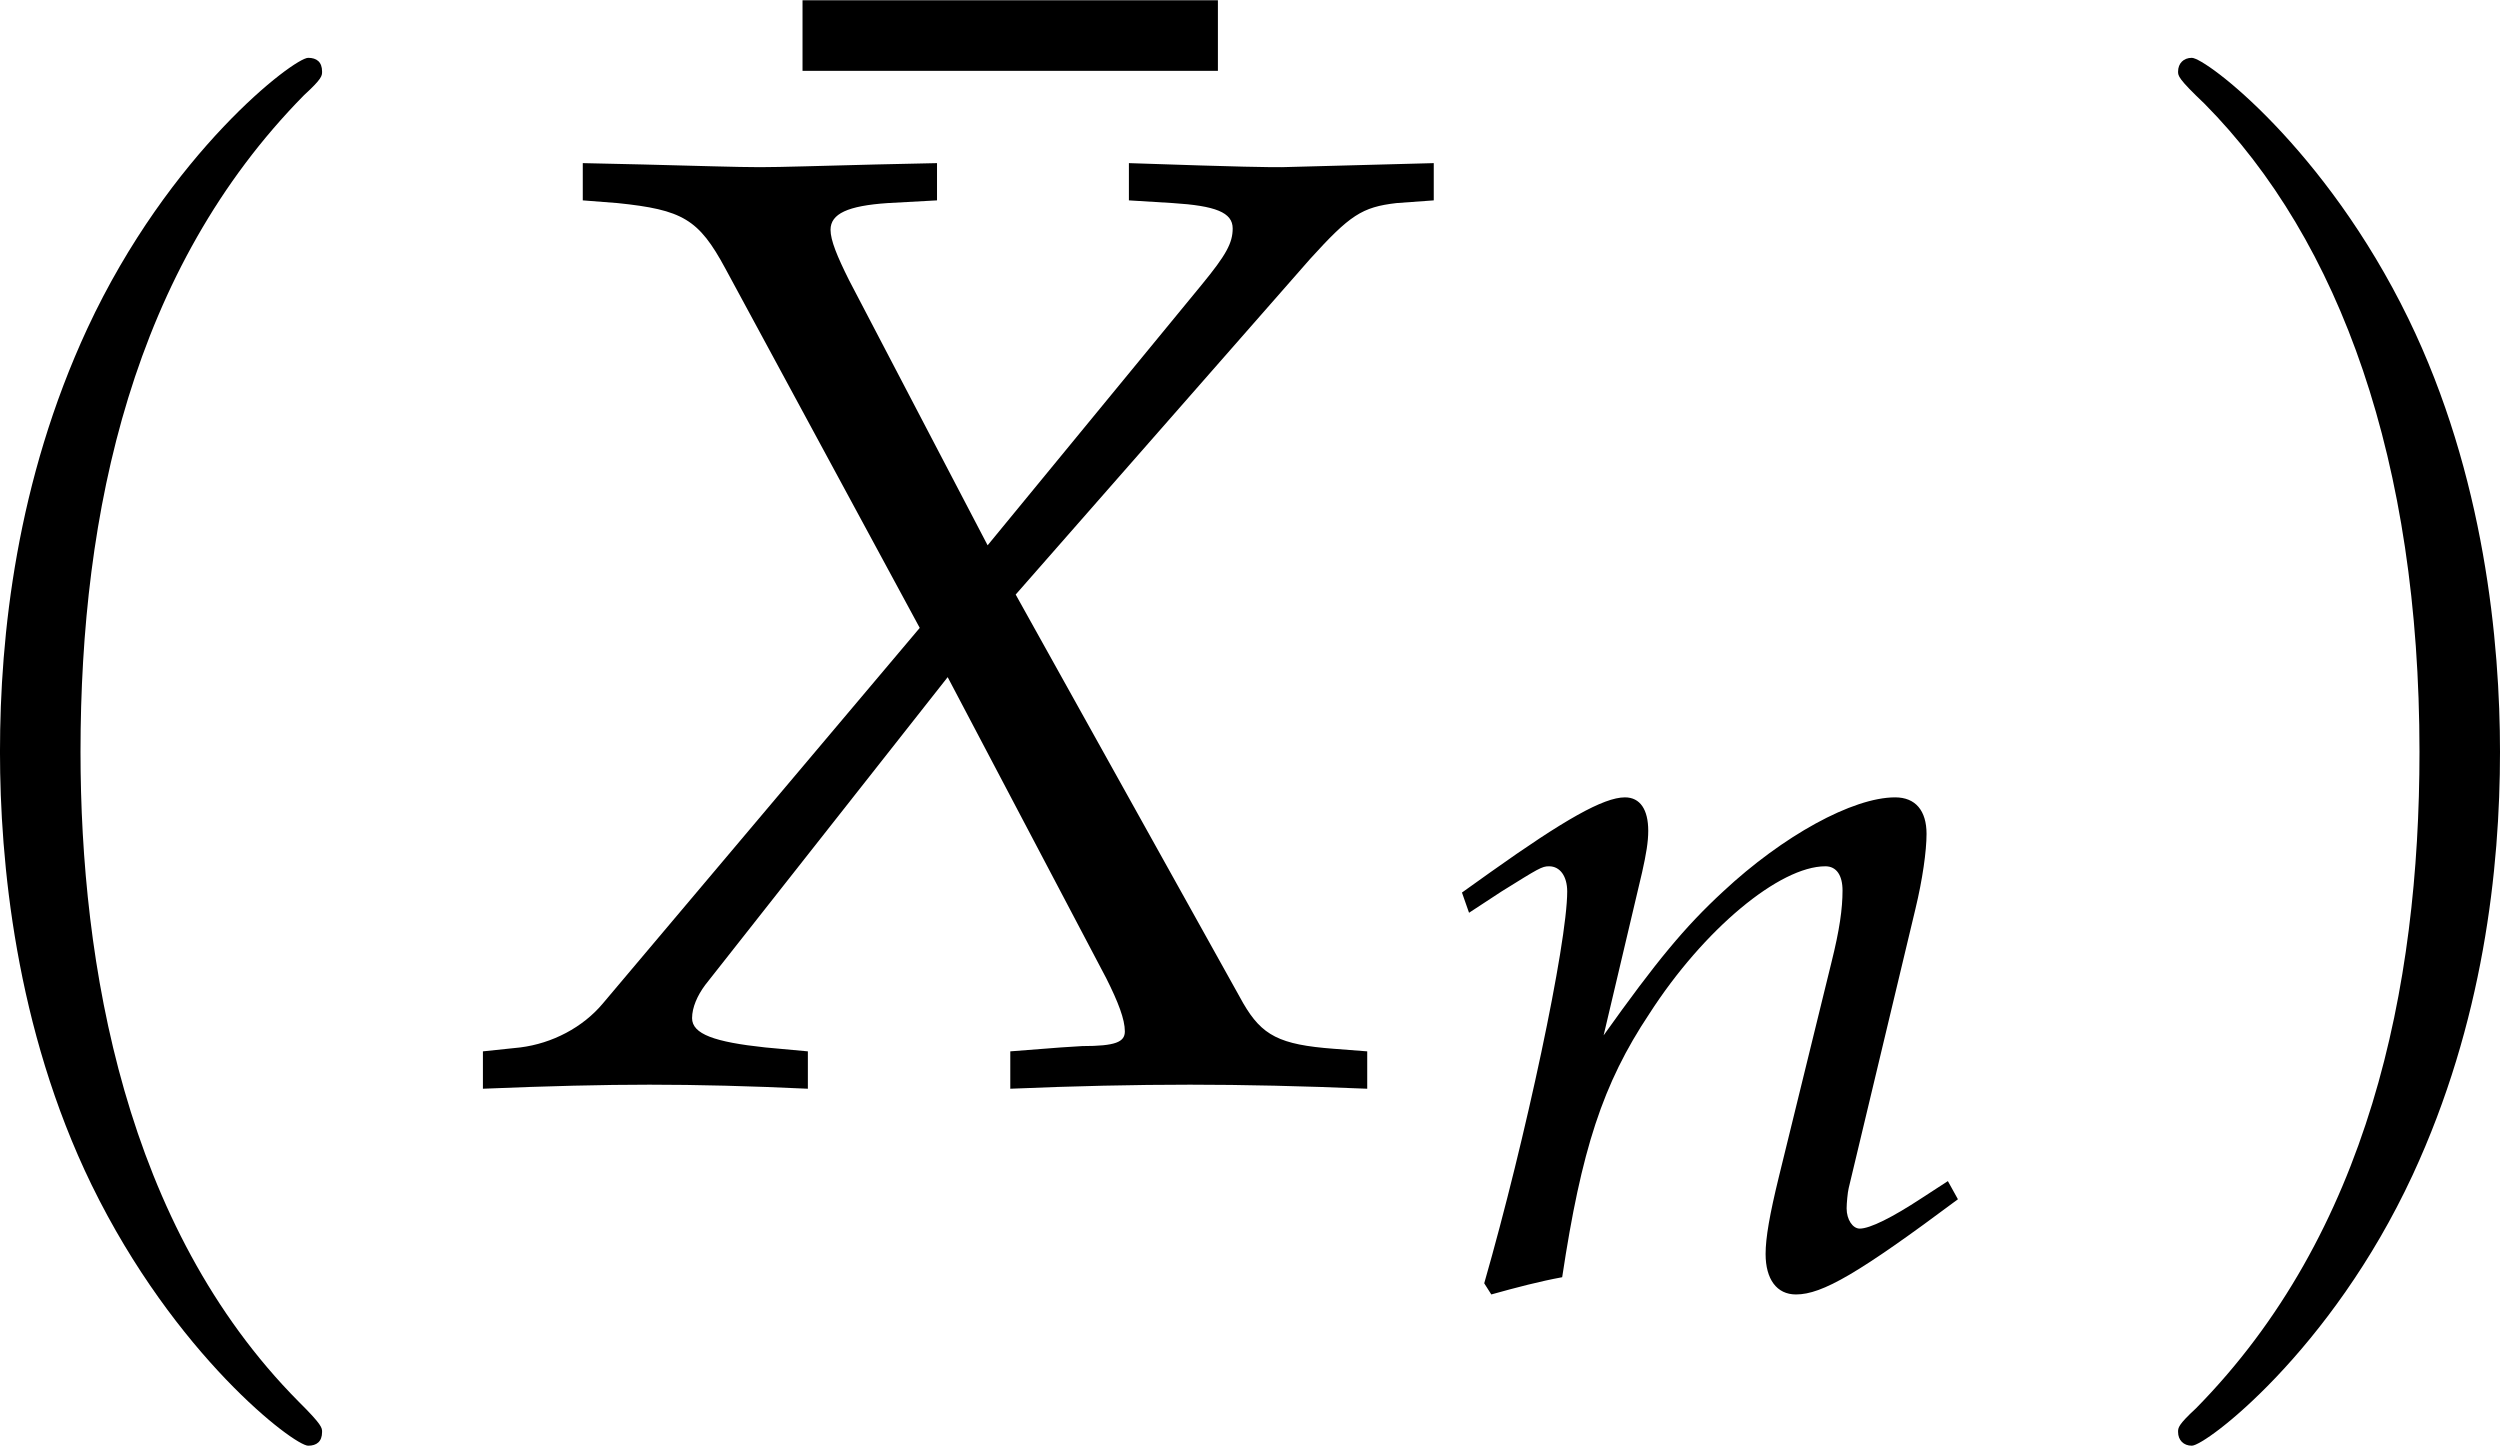 <?xml version='1.0' encoding='UTF-8'?>
<!-- This file was generated by dvisvgm 3.2.2 -->
<svg version='1.1' xmlns='http://www.w3.org/2000/svg' xmlns:xlink='http://www.w3.org/1999/xlink' width='26.079pt' height='15.082pt' viewBox='142.048 228.057 26.079 15.082'>
<defs>
<use id='g123-88' xlink:href='#g6-88' transform='scale(.913)'/>
<path id='g10-40' d='M2.739 1.986C2.739 1.961 2.739 1.944 2.598 1.804C1.564 .761 1.299-.803 1.299-2.068C1.299-3.508 1.613-4.948 2.631-5.982C2.739-6.081 2.739-6.098 2.739-6.123C2.739-6.181 2.706-6.205 2.656-6.205C2.573-6.205 1.829-5.643 1.34-4.592C.918-3.682 .819-2.763 .819-2.068C.819-1.423 .91-.422 1.365 .513C1.862 1.531 2.573 2.068 2.656 2.068C2.706 2.068 2.739 2.044 2.739 1.986Z'/>
<path id='g10-41' d='M2.391-2.068C2.391-2.714 2.3-3.715 1.845-4.65C1.349-5.668 .637-6.205 .554-6.205C.505-6.205 .472-6.172 .472-6.123C.472-6.098 .472-6.081 .629-5.932C1.44-5.113 1.911-3.798 1.911-2.068C1.911-.654 1.605 .803 .579 1.845C.472 1.944 .472 1.961 .472 1.986C.472 2.035 .505 2.068 .554 2.068C.637 2.068 1.382 1.506 1.87 .455C2.292-.455 2.391-1.373 2.391-2.068Z'/>
<use id='g118-110' xlink:href='#g6-110' transform='scale(.694)'/>
<use id='g84-40' xlink:href='#g10-40' transform='scale(1.25)'/>
<use id='g84-41' xlink:href='#g10-41' transform='scale(1.25)'/>
<use id='g83-175' xlink:href='#g5-175' transform='scale(.913)'/>
<path id='g5-175' d='M3.51-5.847V-6.423H.12V-5.847H3.51Z'/>
<path id='g6-88' d='M4.521-.272V.033C5.043 .011 5.532 0 5.988 0C6.423 0 6.912 .011 7.434 .033V-.272L7.162-.293C6.717-.326 6.575-.402 6.423-.663L4.565-4L6.967-6.738C7.293-7.097 7.39-7.162 7.673-7.195L7.977-7.217V-7.521L6.738-7.488C6.608-7.488 6.456-7.488 5.489-7.521V-7.217L5.847-7.195C6.195-7.173 6.336-7.119 6.336-6.988C6.336-6.869 6.282-6.771 6.086-6.532L4.336-4.402L3.206-6.564C3.108-6.76 3.054-6.891 3.054-6.977C3.054-7.108 3.195-7.173 3.521-7.195L3.923-7.217V-7.521L3.424-7.51C2.978-7.499 2.652-7.488 2.478-7.488C2.293-7.488 1.967-7.499 1.522-7.51L1.032-7.521V-7.217L1.315-7.195C1.848-7.14 1.978-7.064 2.195-6.662L3.782-3.728L1.196-.663C1.032-.467 .783-.337 .522-.304L.217-.272V.033C.75 .011 1.196 0 1.576 0C1.967 0 2.402 .011 2.869 .033V-.272L2.521-.304C2.108-.348 1.924-.413 1.924-.543C1.924-.63 1.967-.728 2.032-.815L4.01-3.326L5.304-.869C5.402-.674 5.456-.533 5.456-.435C5.456-.348 5.38-.315 5.108-.315L4.934-.304L4.521-.272Z'/>
<path id='g6-110' d='M.261-4.217L.337-4L.685-4.228C1.087-4.478 1.119-4.499 1.196-4.499C1.315-4.499 1.391-4.391 1.391-4.228C1.391-3.673 .946-1.576 .5-.022L.576 .098C.848 .022 1.098-.043 1.337-.087C1.543-1.456 1.772-2.163 2.271-2.913C2.858-3.826 3.673-4.499 4.163-4.499C4.282-4.499 4.347-4.402 4.347-4.239C4.347-4.043 4.315-3.815 4.228-3.467L3.663-1.163C3.565-.761 3.521-.511 3.521-.337C3.521-.065 3.641 .098 3.847 .098C4.13 .098 4.521-.13 5.586-.924L5.478-1.119L5.195-.935C4.88-.728 4.641-.609 4.532-.609C4.456-.609 4.391-.706 4.391-.826C4.391-.88 4.402-1 4.413-1.043L5.13-4.043C5.206-4.358 5.249-4.663 5.249-4.847C5.249-5.097 5.13-5.239 4.912-5.239C4.456-5.239 3.706-4.826 3.065-4.228C2.652-3.847 2.348-3.478 1.782-2.684L2.195-4.434C2.239-4.63 2.261-4.76 2.261-4.88C2.261-5.108 2.174-5.239 2.011-5.239C1.782-5.239 1.359-4.999 .565-4.434L.261-4.217Z'/>
</defs>
<g id='page1' transform='matrix(1.4 0 0 1.4 0 0)'>
<use x='100.439' y='171.085' xlink:href='#g84-40'/>
<use x='107.333' y='168.764' xlink:href='#g83-175'/>
<use x='104.863' y='170.98' xlink:href='#g123-88'/>
<use x='112.175' y='172.475' xlink:href='#g118-110'/>
<use x='117.102' y='171.085' xlink:href='#g84-41'/>
</g>
</svg>
